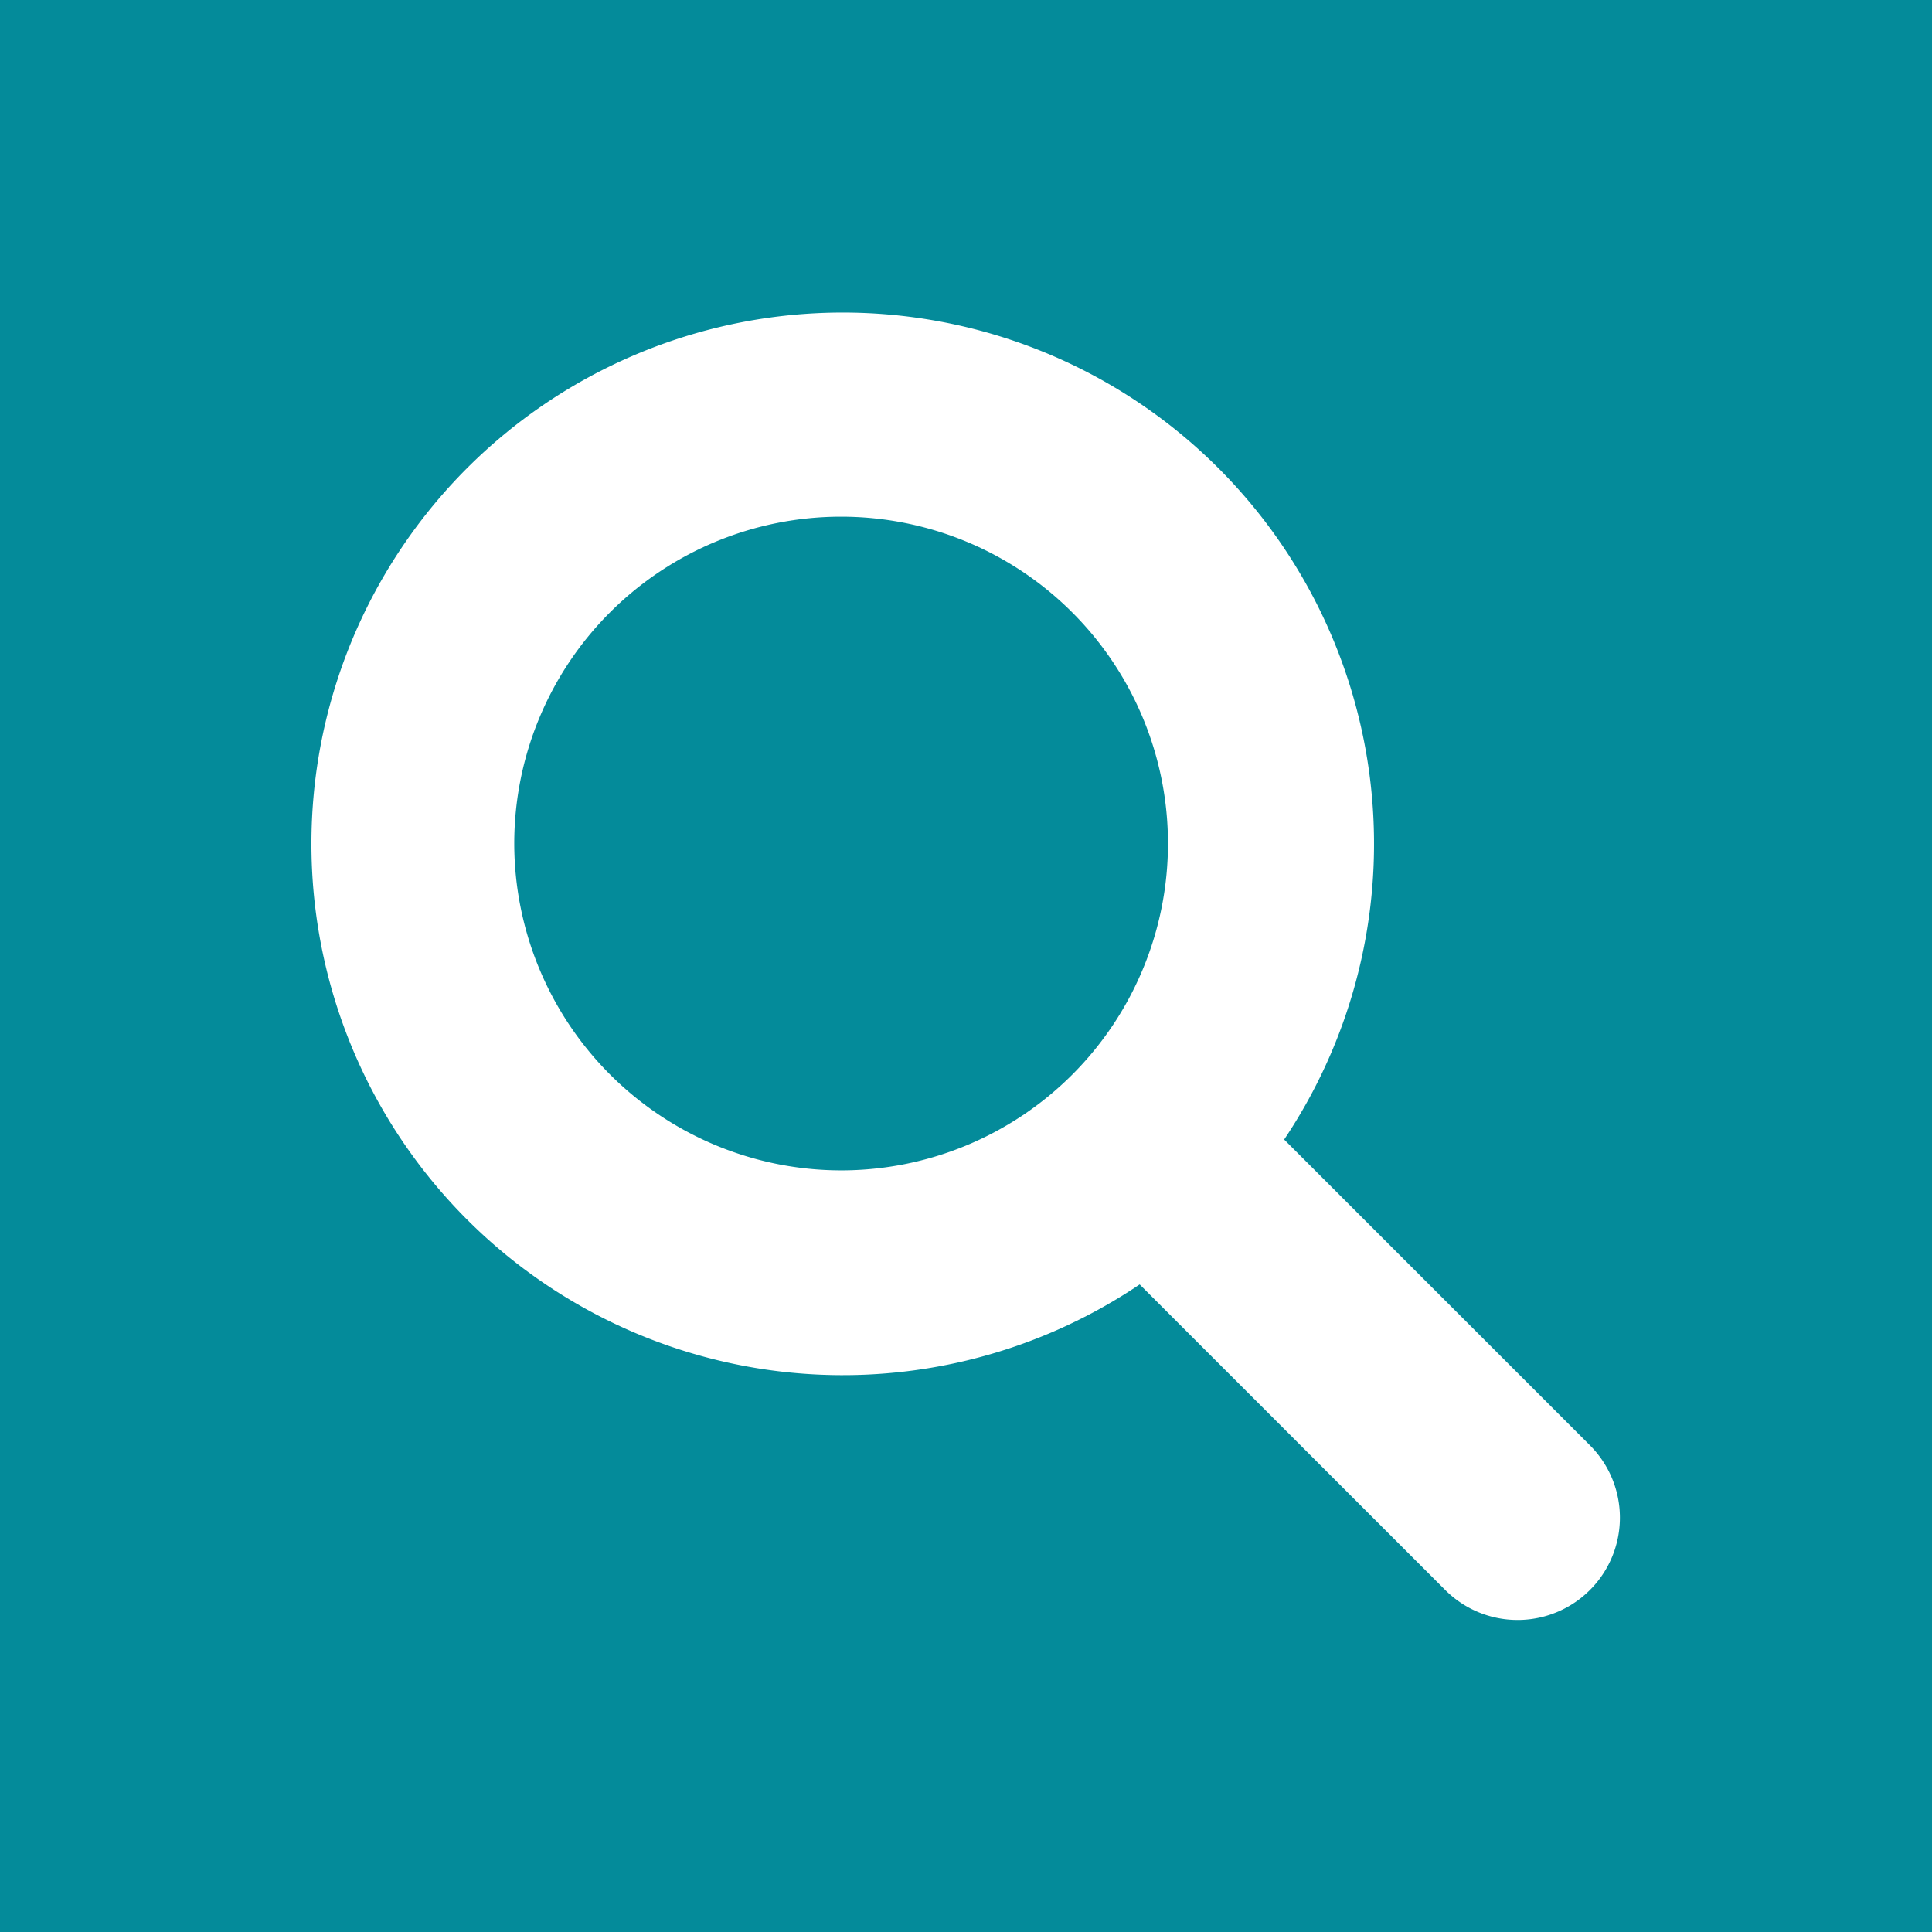 <svg id="Groupe_594" data-name="Groupe 594" xmlns="http://www.w3.org/2000/svg" width="28" height="28" viewBox="0 0 28 28">
  <rect id="Rectangle_4" data-name="Rectangle 4" width="28" height="28" fill="#048b9a"/>
  <path id="magnifying-glass-solid" d="M18.516,16.42l-4.43-4.43a7.7,7.7,0,1,0-2.094,2.1l4.43,4.43a1.481,1.481,0,0,0,2.094-2.1ZM2.928,7.7a4.737,4.737,0,1,1,4.737,4.737A4.742,4.742,0,0,1,2.928,7.7Z" transform="translate(4.525 4.525)" fill="#fff"/>
</svg>
